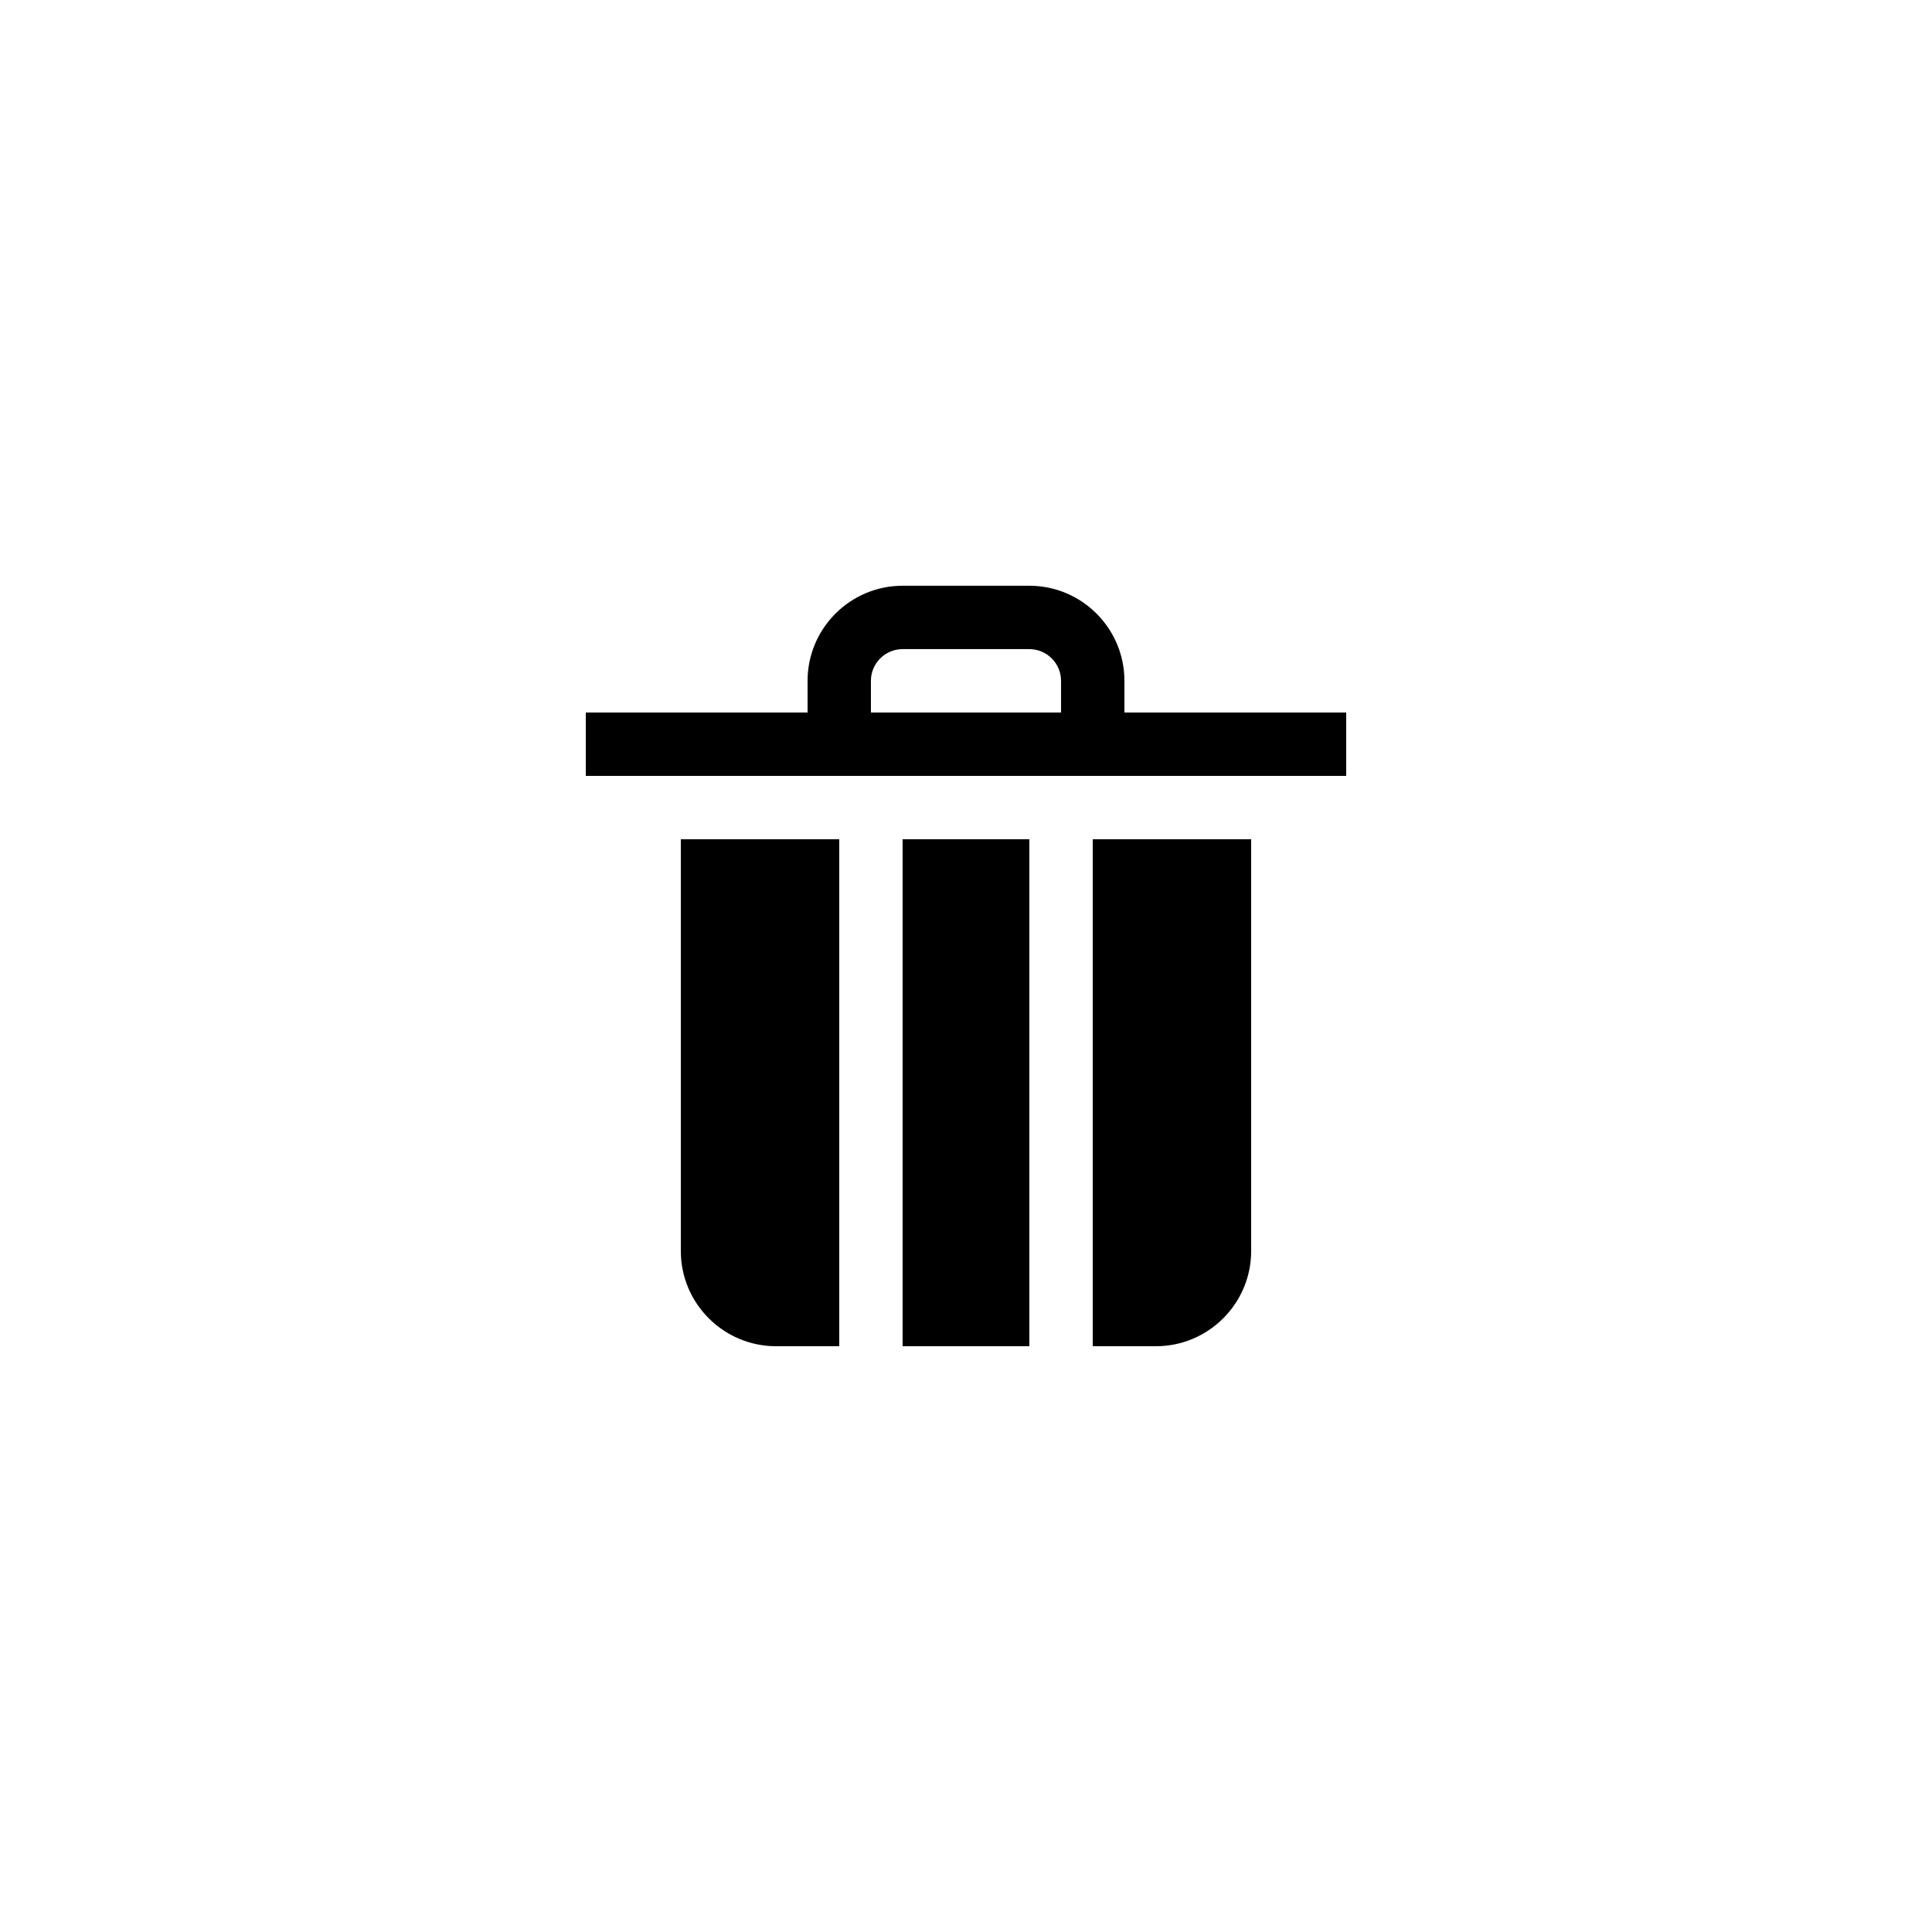 <?xml version="1.0" encoding="UTF-8"?>
<!-- Uploaded to: SVG Repo, www.svgrepo.com, Generator: SVG Repo Mixer Tools -->
<svg fill="#000000" width="800px" height="800px" version="1.1" viewBox="144 144 512 512" xmlns="http://www.w3.org/2000/svg">
 <g>
  <path d="m500.76 332.82h-58.777v-8.398c0-13.891-11.301-25.191-25.191-25.191h-33.586c-13.891 0-25.191 11.301-25.191 25.191v8.398h-58.777v16.793h201.52zm-75.574 0h-50.383v-8.398c0-4.633 3.766-8.398 8.398-8.398h33.586c4.633 0 8.398 3.766 8.398 8.398z"/>
  <path d="m383.2 366.41h33.586v134.35h-33.586z"/>
  <path d="m366.41 500.76v-134.35h-41.984v109.16c0 13.855 11.336 25.191 25.191 25.191z"/>
  <path d="m475.57 475.57v-109.16h-41.984v134.35h16.793c13.855 0.004 25.191-11.332 25.191-25.188z"/>
 </g>
</svg>